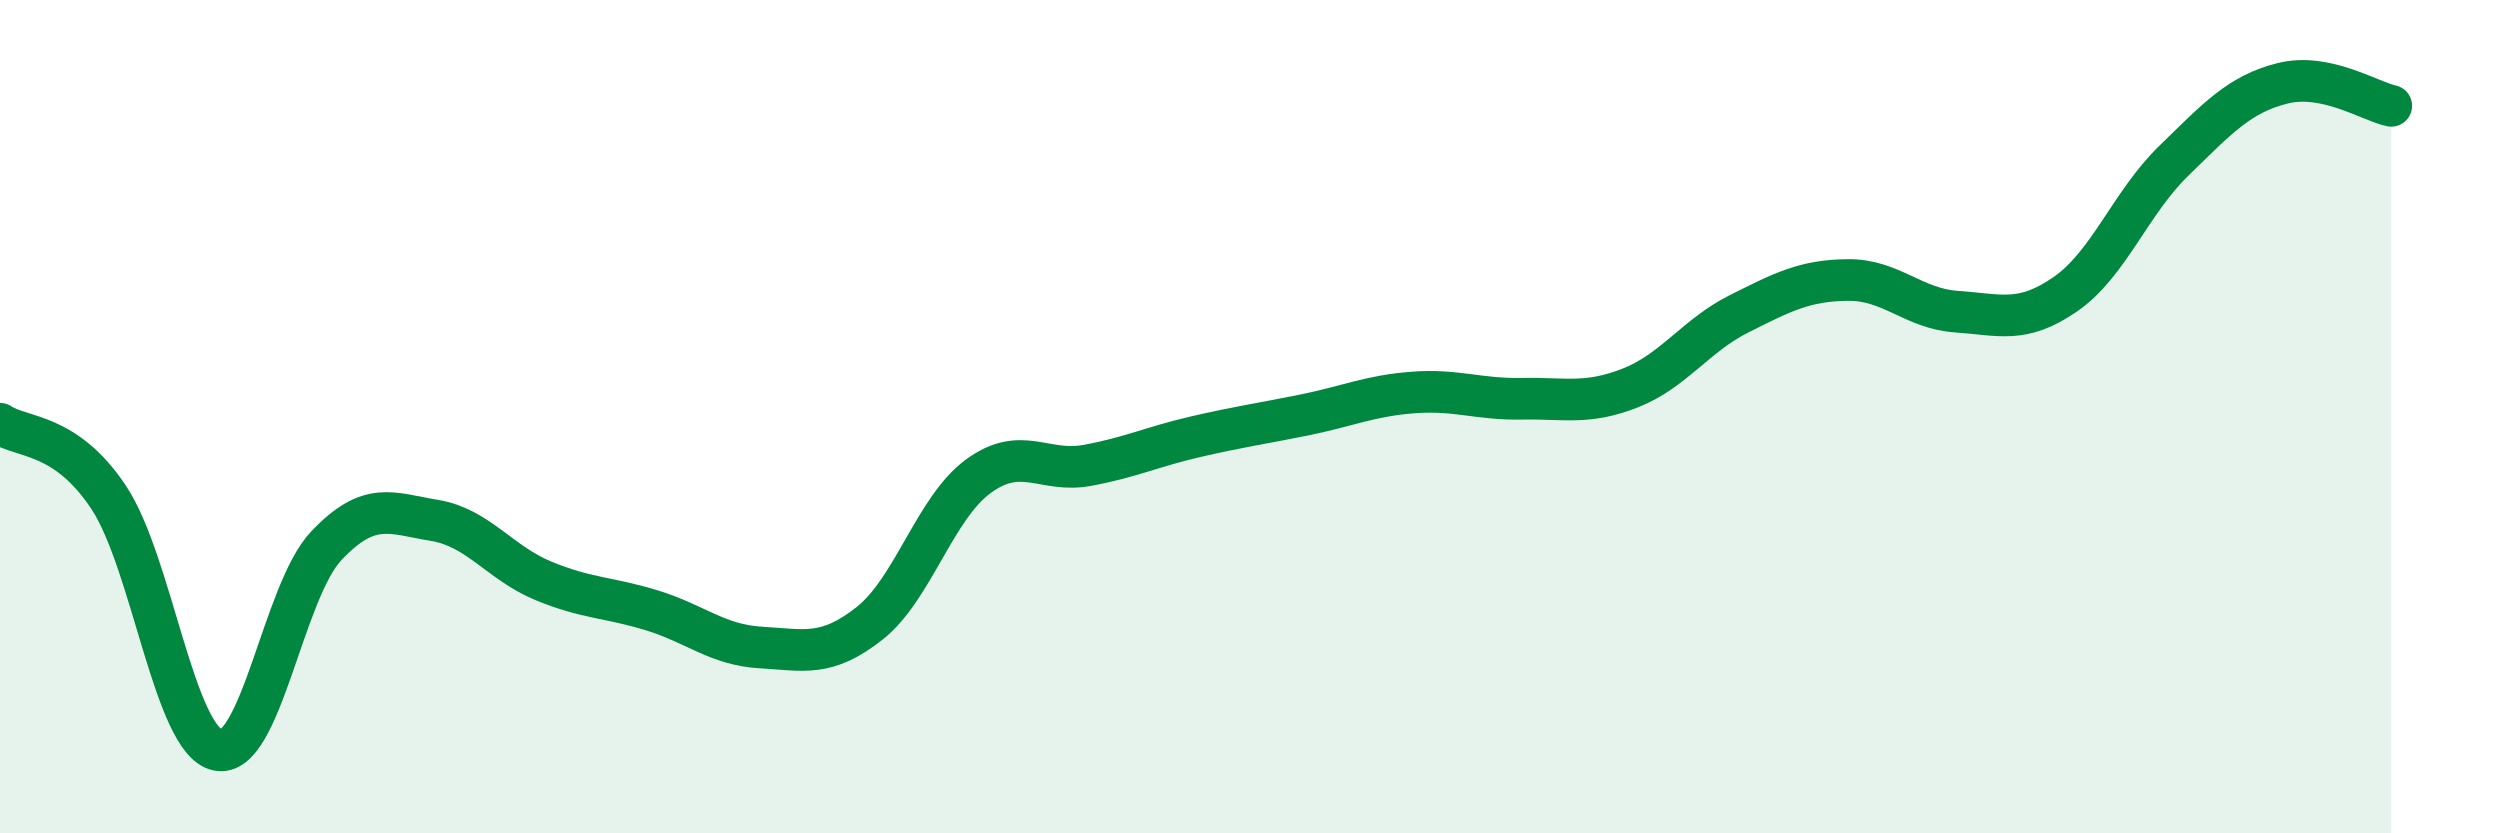 
    <svg width="60" height="20" viewBox="0 0 60 20" xmlns="http://www.w3.org/2000/svg">
      <path
        d="M 0,10.17 C 0.52,10.52 1.57,10.37 2.61,11.94 C 3.65,13.51 4.18,17.77 5.22,18 C 6.26,18.23 6.79,14.2 7.83,13.1 C 8.87,12 9.39,12.32 10.43,12.49 C 11.47,12.66 12,13.51 13.04,13.94 C 14.08,14.37 14.61,14.33 15.65,14.65 C 16.69,14.97 17.22,15.48 18.26,15.54 C 19.3,15.6 19.83,15.78 20.87,14.96 C 21.91,14.14 22.44,12.19 23.48,11.43 C 24.52,10.67 25.05,11.36 26.09,11.17 C 27.13,10.98 27.66,10.72 28.7,10.48 C 29.74,10.24 30.26,10.17 31.3,9.96 C 32.34,9.75 32.87,9.5 33.91,9.42 C 34.95,9.34 35.48,9.59 36.52,9.57 C 37.56,9.55 38.09,9.72 39.13,9.31 C 40.17,8.9 40.7,8.05 41.74,7.53 C 42.78,7.01 43.31,6.73 44.35,6.72 C 45.39,6.71 45.92,7.41 46.96,7.48 C 48,7.55 48.53,7.78 49.57,7.06 C 50.61,6.34 51.13,4.87 52.17,3.86 C 53.21,2.85 53.74,2.26 54.78,2 C 55.82,1.74 56.87,2.43 57.39,2.54L57.39 20L0 20Z"
        fill="#008740"
        opacity="0.1"
        stroke-linecap="round"
        stroke-linejoin="round"
      />
      <path
        d="M 0,10.17 C 0.52,10.52 1.57,10.37 2.61,11.94 C 3.65,13.51 4.18,17.77 5.22,18 C 6.26,18.23 6.79,14.2 7.83,13.1 C 8.87,12 9.39,12.32 10.43,12.49 C 11.47,12.66 12,13.51 13.04,13.94 C 14.08,14.37 14.61,14.33 15.65,14.65 C 16.69,14.97 17.22,15.48 18.26,15.54 C 19.3,15.6 19.83,15.78 20.87,14.96 C 21.91,14.14 22.44,12.19 23.48,11.43 C 24.52,10.67 25.05,11.36 26.09,11.17 C 27.13,10.98 27.66,10.72 28.7,10.48 C 29.74,10.24 30.26,10.17 31.3,9.96 C 32.34,9.75 32.87,9.5 33.91,9.42 C 34.95,9.34 35.48,9.59 36.52,9.57 C 37.56,9.55 38.09,9.72 39.13,9.31 C 40.17,8.9 40.7,8.05 41.74,7.53 C 42.78,7.01 43.31,6.73 44.35,6.72 C 45.39,6.71 45.92,7.41 46.96,7.48 C 48,7.55 48.53,7.78 49.57,7.06 C 50.61,6.34 51.13,4.87 52.17,3.86 C 53.21,2.85 53.74,2.26 54.78,2 C 55.82,1.74 56.87,2.43 57.39,2.54"
        stroke="#008740"
        stroke-width="1"
        fill="none"
        stroke-linecap="round"
        stroke-linejoin="round"
      />
    </svg>
  